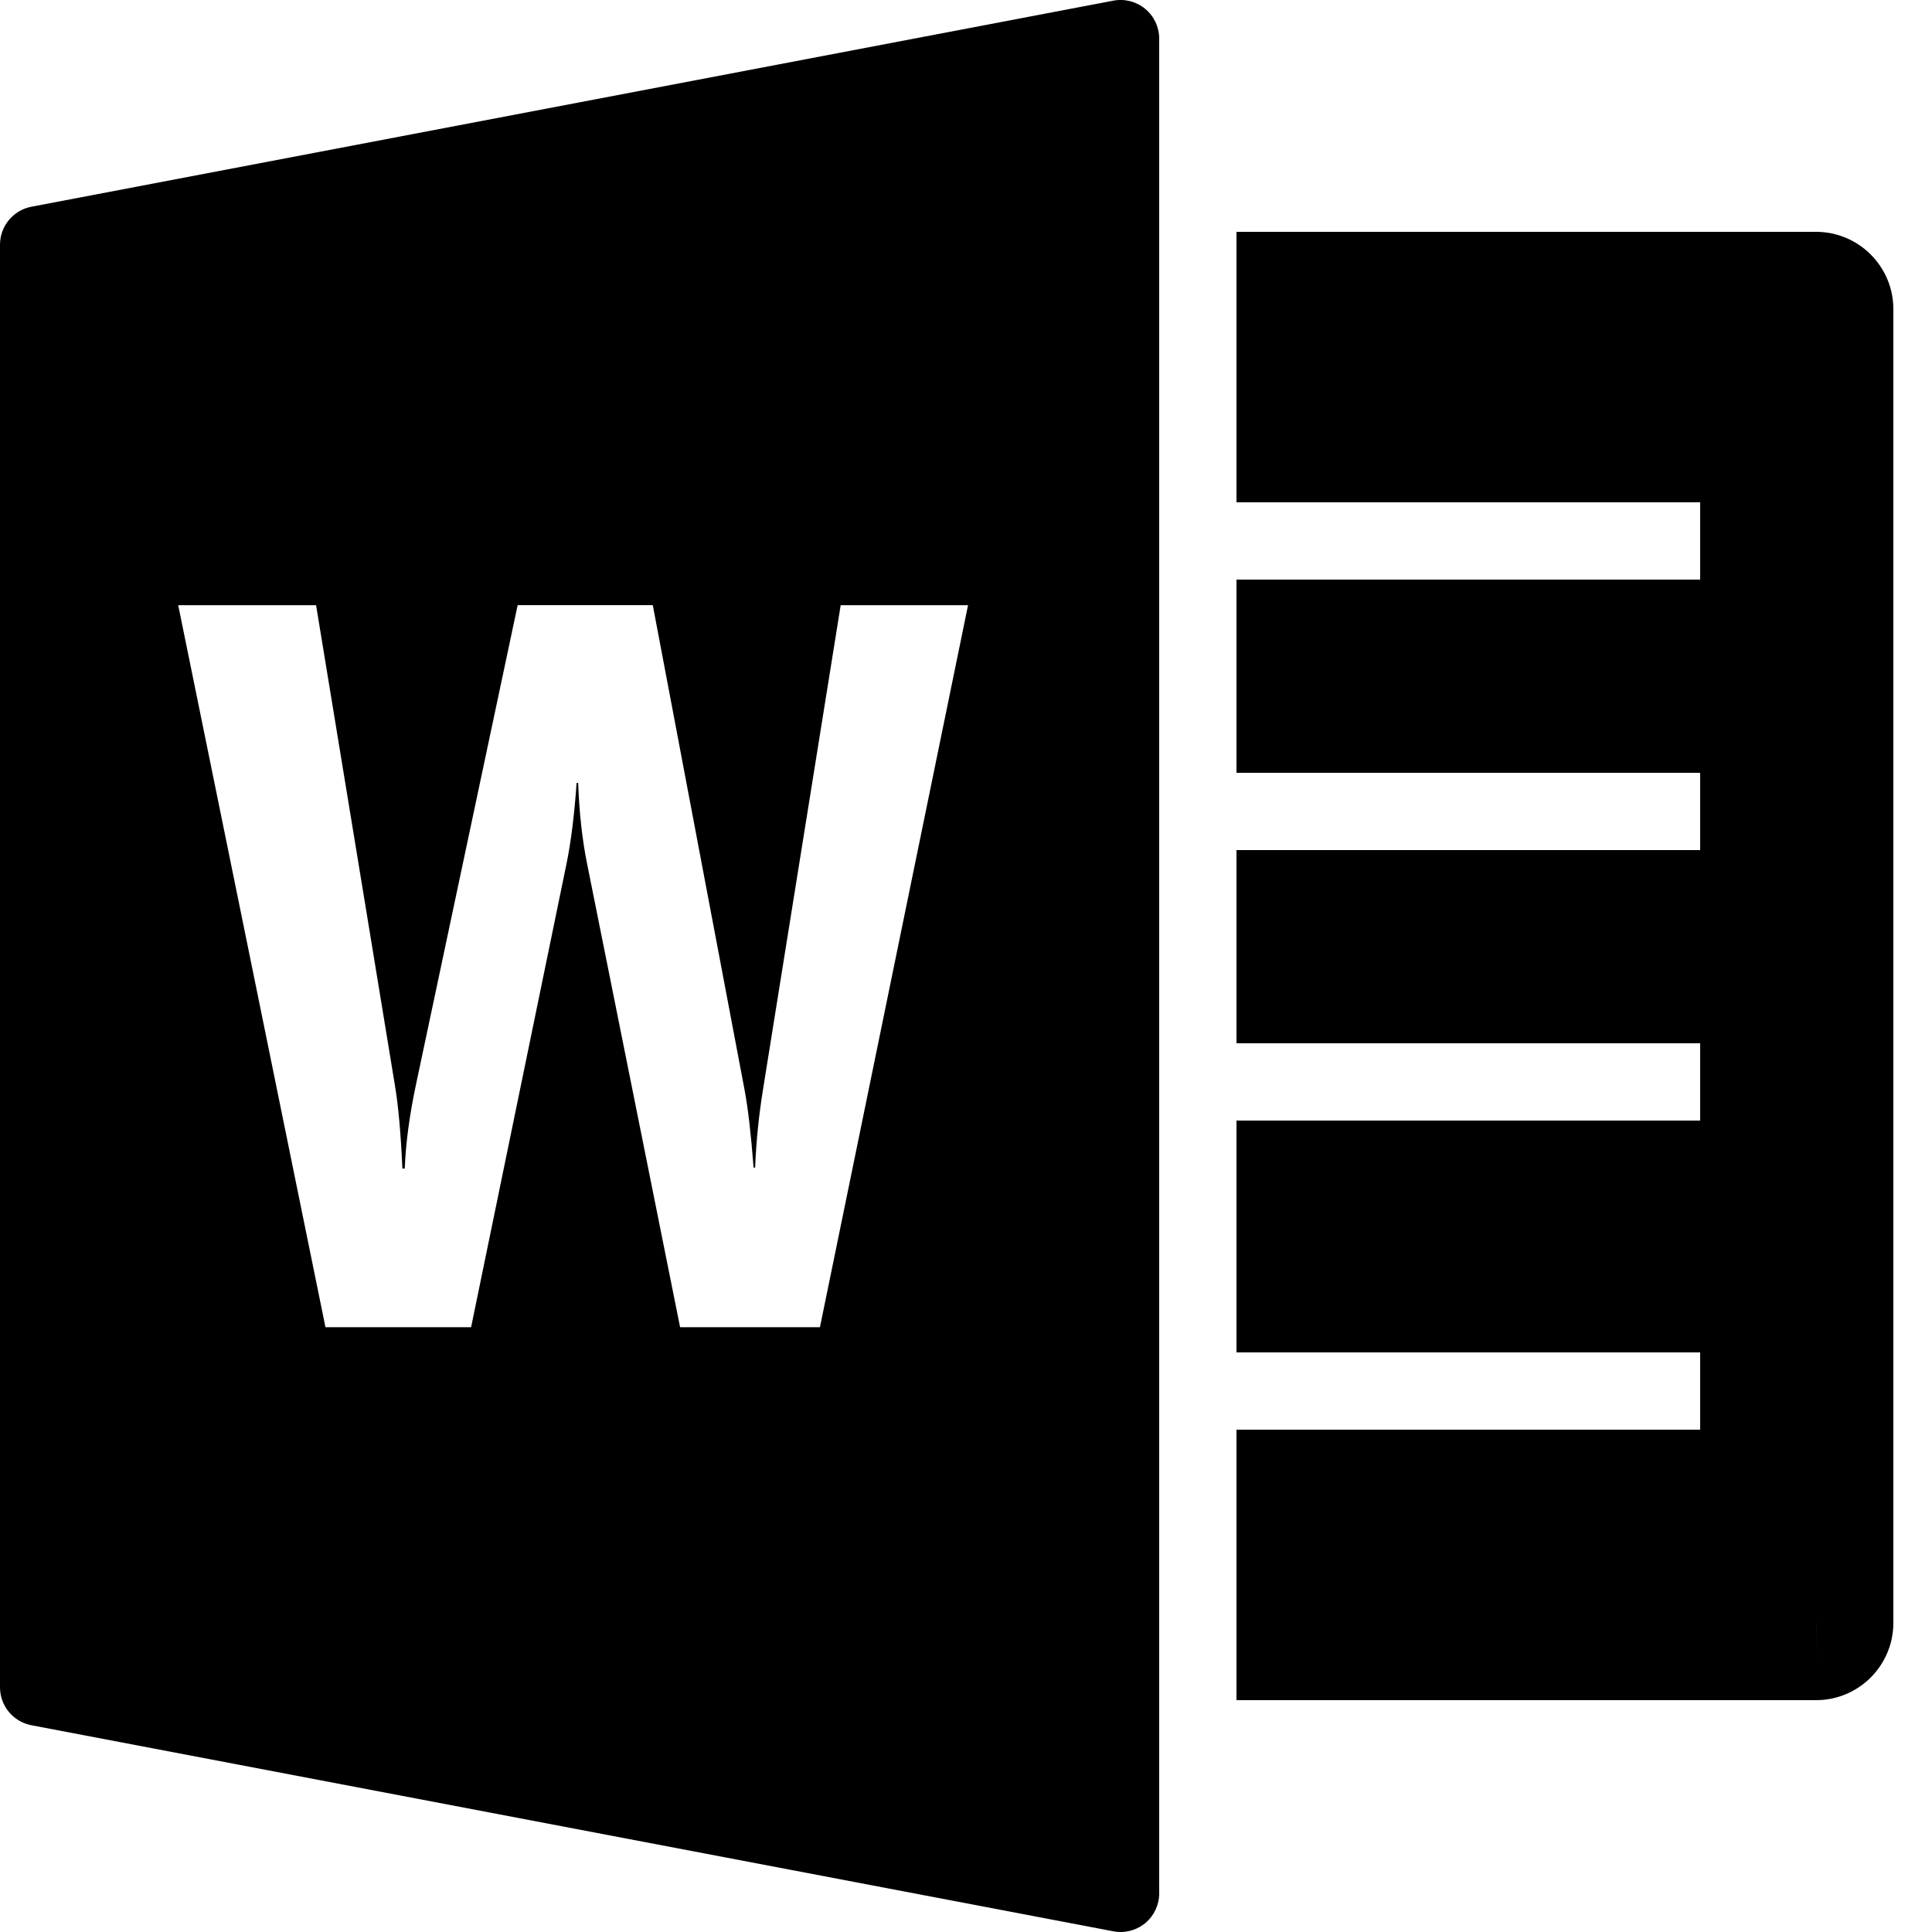 <?xml version="1.0" encoding="UTF-8"?>
<!-- Generator: Adobe Illustrator 15.0.0, SVG Export Plug-In . SVG Version: 6.00 Build 0)  -->
<svg xmlns="http://www.w3.org/2000/svg" xmlns:xlink="http://www.w3.org/1999/xlink" viewBox="0 0 50 50" width="100px" height="100px">
  <path d="M29.638,0.229c-0.23-0.19-0.533-0.268-0.825-0.212l-28,5.333C0.341,5.44,0,5.853,0,6.333v37.334c0,0.48,0.341,0.893,0.813,0.982l28,5.333C28.875,49.994,28.938,50,29,50c0.23,0,0.457-0.08,0.638-0.229C29.867,49.58,30,49.298,30,49V1C30,0.702,29.867,0.419,29.638,0.229z M21.22,34.348h-3.619L15.195,22.36c-0.127-0.626-0.205-1.326-0.232-2.099h-0.04c-0.061,0.852-0.149,1.55-0.263,2.099l-2.468,11.988H8.423L4.612,15.662H8.18l2.043,12.443c0.088,0.529,0.151,1.242,0.191,2.137h0.061c0.026-0.669,0.125-1.398,0.294-2.19l2.628-12.391h3.497L19.27,28.21c0.087,0.46,0.165,1.129,0.233,2.007h0.04c0.027-0.686,0.098-1.382,0.214-2.085l2-12.47h3.296L21.22,34.348z"></path>
  <g>
    <path d="M47,6H32v7h12v2H32v5h12v2H32v5h12v2H32v6h12v2H32v7h15c1.103,0,2-0.897,2-2V8C49,6.897,48.103,6,47,6z M47,43v-1h0.001L47,43z"></path>
  </g>
</svg>
